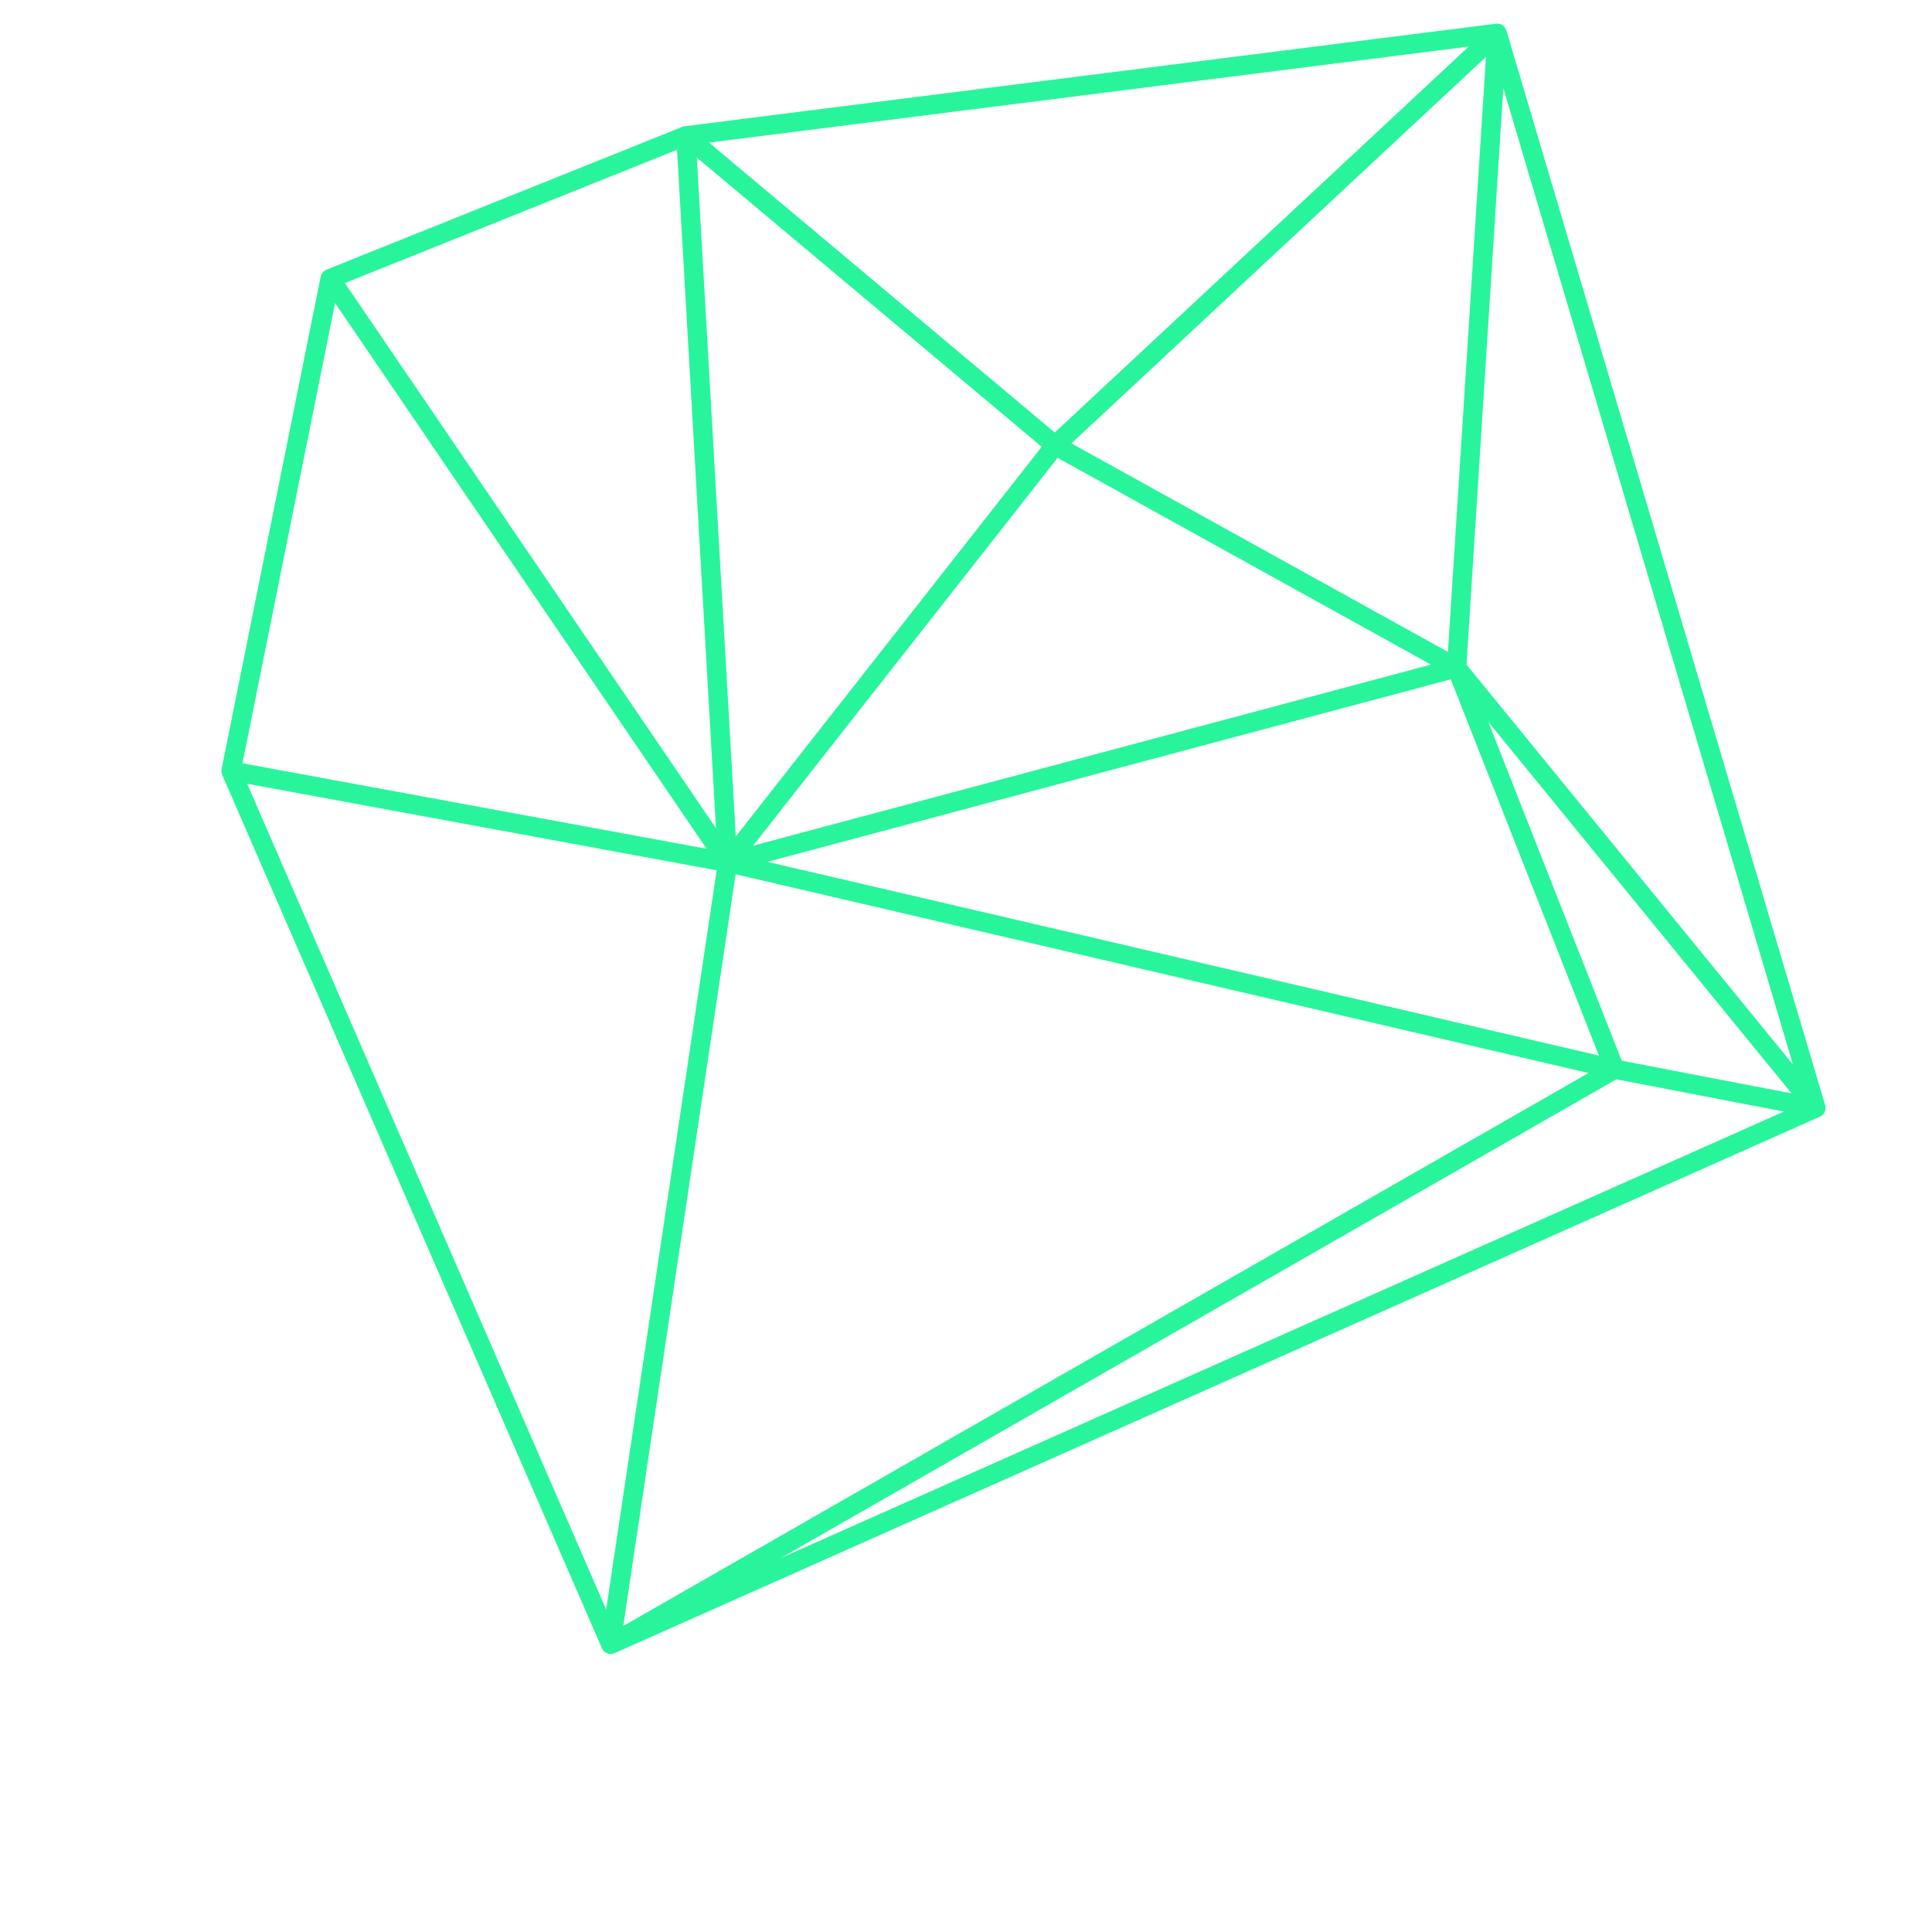 <svg xmlns="http://www.w3.org/2000/svg" width="200" height="200"><path stroke="#28f59b" stroke-width="2" stroke-linecap="round" d="M167.148 110.679 63.224 170.217M63.224 170.217l124.755-55.527M187.979 114.69l-20.831-4.011M150.787 69.127l16.361 41.552M187.979 114.69l-37.192-45.563M154.984 3.446l-4.197 65.681M187.979 114.69 154.984 3.446M109.223 46.108l41.564 23.019M154.984 3.446l-45.761 42.662M150.787 69.127 75.323 89.283M75.323 89.283l91.825 21.396M75.323 89.283l-12.099 80.934M71.005 14.06l38.218 32.048M154.984 3.446 71.005 14.06M109.223 46.108l-33.9 43.175M71.005 14.06l4.318 75.223M23.919 79.811l39.305 90.406M75.323 89.283l-51.404-9.472M71.005 14.06 34.176 28.842M34.176 28.842l41.147 60.441M34.176 28.842 23.919 79.811"></path></svg>